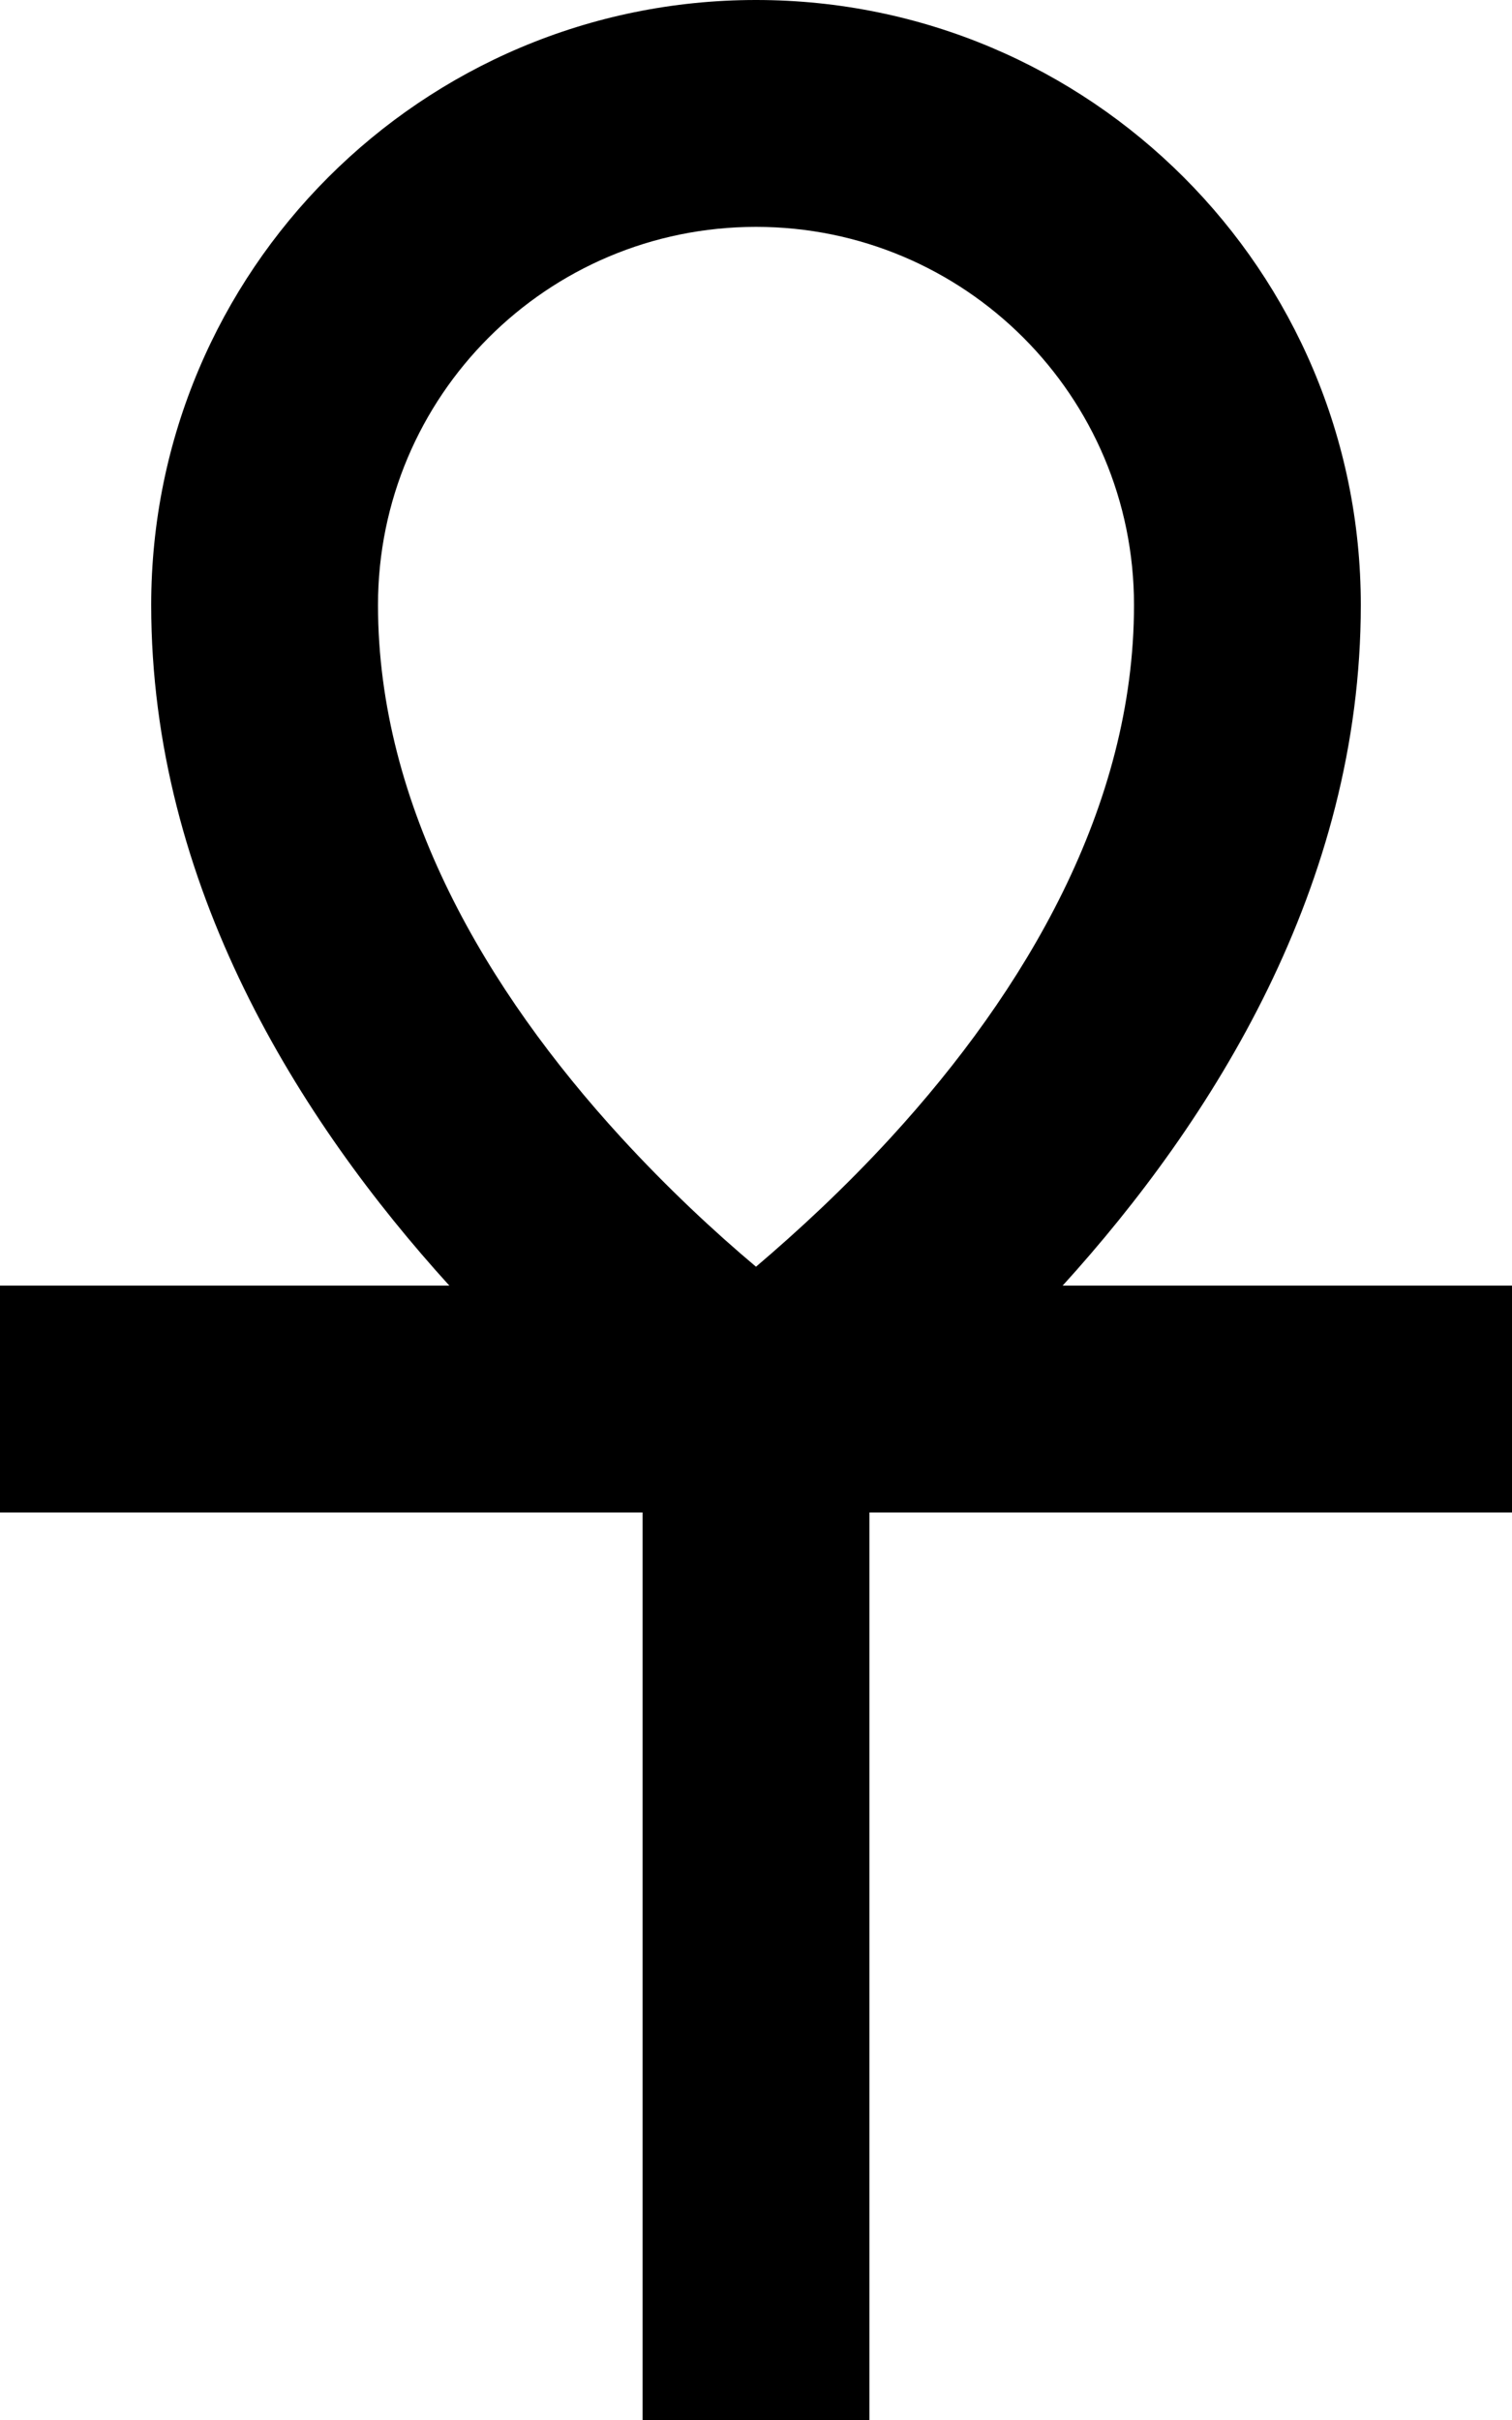 <svg xmlns="http://www.w3.org/2000/svg" viewBox="0 0 320 512"><!--! Font Awesome Pro 6.5.1 by @fontawesome - https://fontawesome.com License - https://fontawesome.com/license (Commercial License) Copyright 2023 Fonticons, Inc. --><path d="M80 128c0 42.7 23 81.6 51.4 112.6c9.9 10.8 19.9 20.1 28.6 27.4c8.7-7.4 18.7-16.6 28.6-27.4C217 209.6 240 170.7 240 128c0-44.2-35.8-80-80-80s-80 35.8-80 80zM95.1 272C63.4 237.1 32 187.4 32 128C32 57.3 89.3 0 160 0s128 57.3 128 128c0 59.4-31.4 109.1-63.1 144H296h24v48H296 184V488v24H136V488 320H24 0V272H24 95.1z"/></svg>